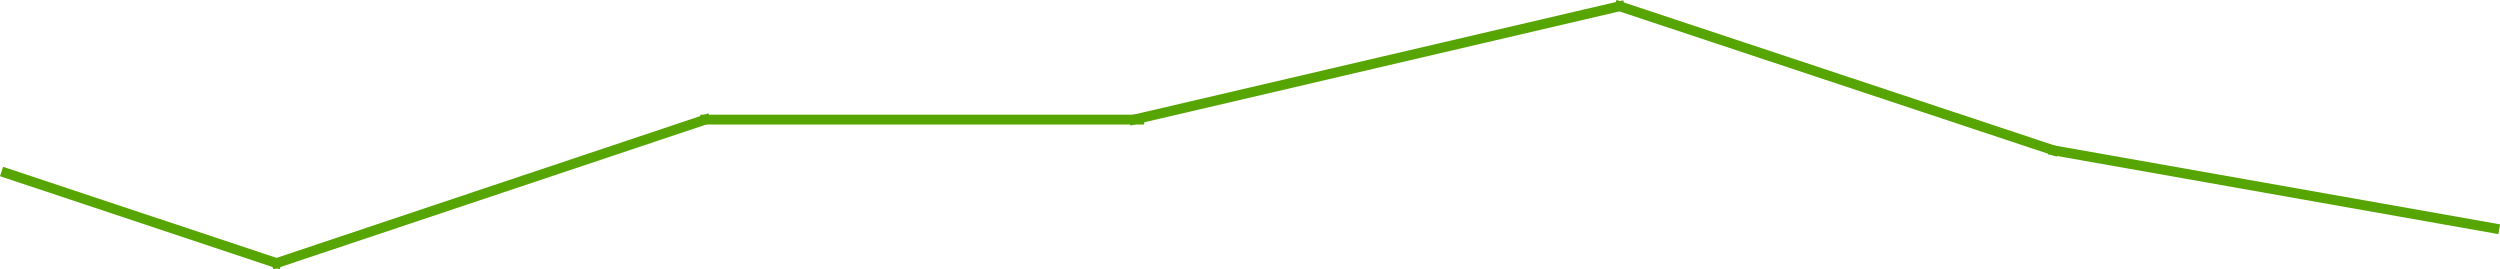 <svg id="Layer_1" data-name="Layer 1" xmlns="http://www.w3.org/2000/svg" viewBox="0 0 164.1 17.68"><defs><style>.cls-1{fill:none;stroke:#57a503;stroke-linecap:square;stroke-linejoin:round;stroke-width:0.65px;}</style></defs><line id="Line" class="cls-1" x1="134.8" y1="9.87" x2="163.73" y2="14.99"/><line id="Line-2" data-name="Line" class="cls-1" x1="106.31" y1="0.41" x2="134.8" y2="9.87"/><line id="Line-3" data-name="Line" class="cls-1" x1="74.44" y1="7.85" x2="106.31" y2="0.41"/><line id="Line-4" data-name="Line" class="cls-1" x1="46.3" y1="7.85" x2="74.78" y2="7.85"/><line id="Line-5" data-name="Line" class="cls-1" x1="18.15" y1="17.27" x2="46.3" y2="7.85"/><line id="Line-6" data-name="Line" class="cls-1" x1="0.41" y1="11.36" x2="18.15" y2="17.27"/></svg>